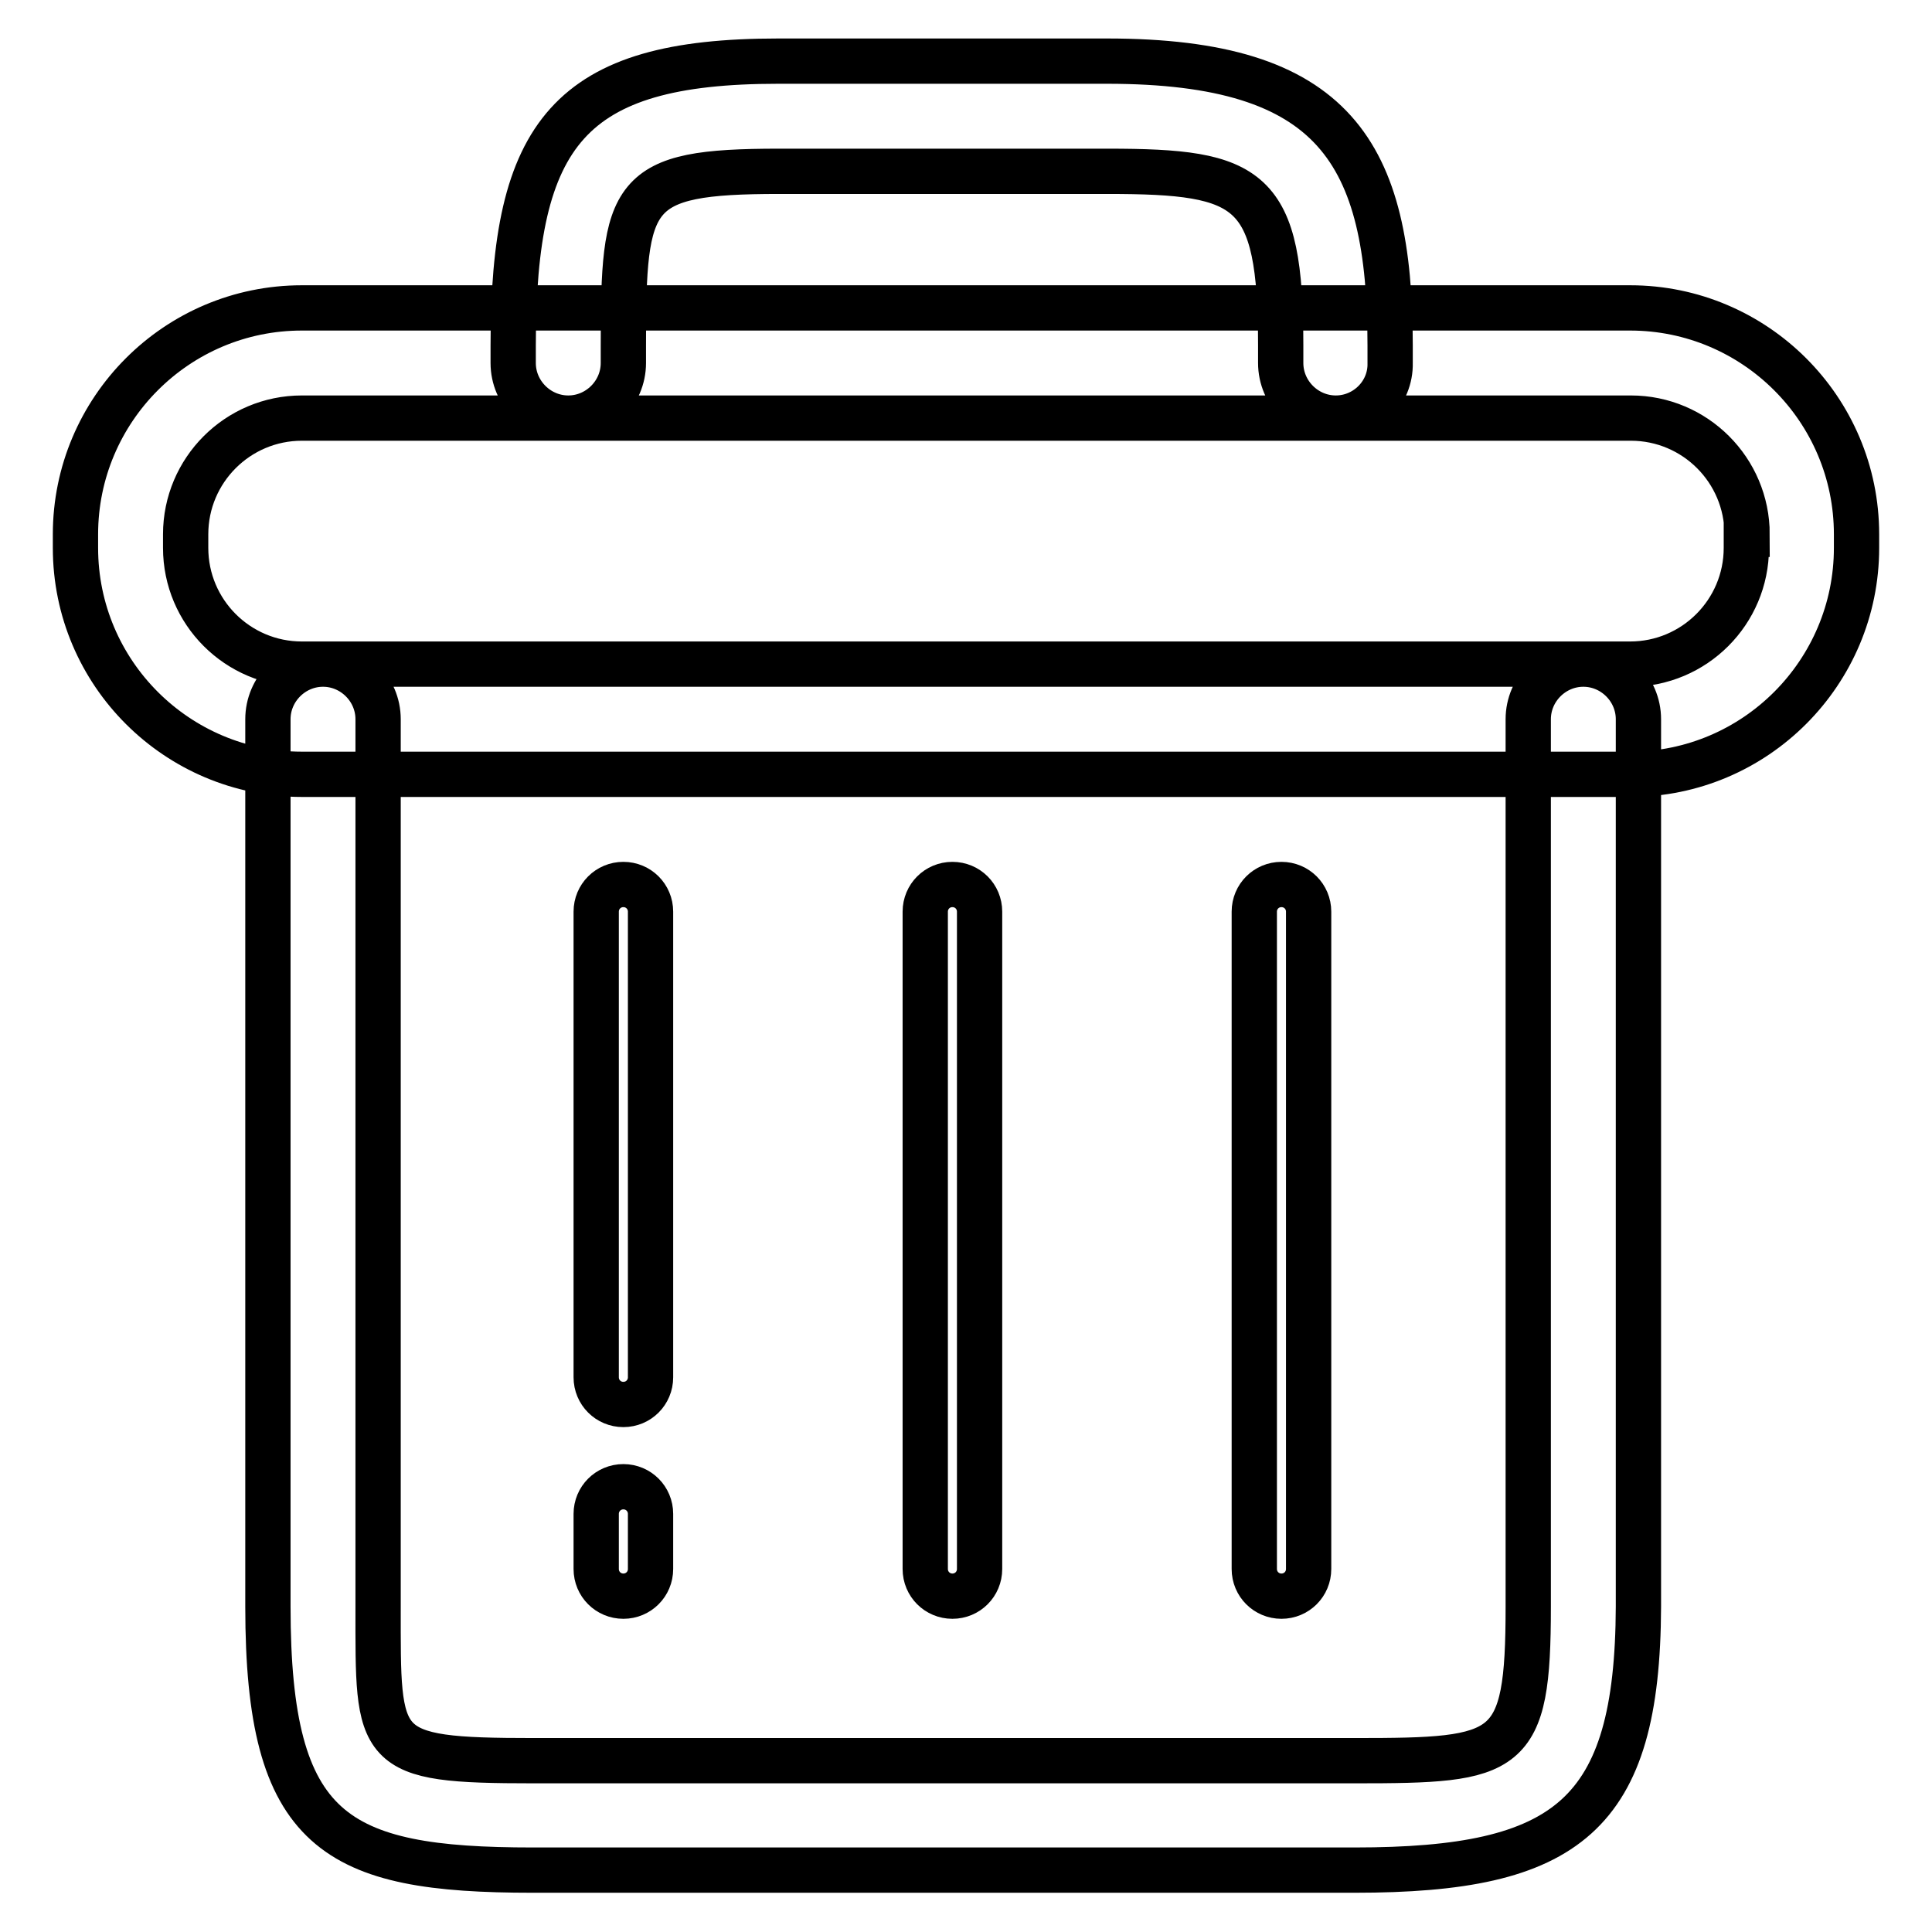 <?xml version="1.0" encoding="utf-8"?>
<!-- Svg Vector Icons : http://www.onlinewebfonts.com/icon -->
<!DOCTYPE svg PUBLIC "-//W3C//DTD SVG 1.1//EN" "http://www.w3.org/Graphics/SVG/1.1/DTD/svg11.dtd">
<svg version="1.1" xmlns="http://www.w3.org/2000/svg" xmlns:xlink="http://www.w3.org/1999/xlink" x="0px" y="0px" viewBox="0 0 256 256" enable-background="new 0 0 256 256" xml:space="preserve">
<g> <path stroke-width="6" fill-opacity="0" stroke="#000000"  d="M179.5,247.8H70.6c-26.2,0-35.1-4.9-35.1-34.9V95.3c0-4,3.3-7.3,7.3-7.3c4,0,7.3,3.3,7.3,7.3v117.6 c0,19.1-0.5,20.4,20.6,20.4h108.9c20.4,0,22.9-0.6,22.9-20.4V95.3c0-4,3.3-7.3,7.3-7.3c4,0,7.3,3.3,7.3,7.3v117.6 C217,240.6,207.7,247.8,179.5,247.8z M177,55.4c-4,0-7.3-3.3-7.3-7.3v-2.3c0-21-3.9-23.1-22.9-23.1h-43.6 c-19.8,0-20.6,2.8-20.6,23.1v2.3c0,4-3.3,7.3-7.3,7.3c-4,0-7.3-3.3-7.3-7.3v-2.3c0-28.2,7.4-37.7,35.1-37.7h43.6 c30.2,0,37.5,12.1,37.5,37.7v2.3C184.3,52.1,181,55.4,177,55.4z M82.6,211.5c-2,0-3.6-1.6-3.6-3.6v-7.3c0-2,1.6-3.6,3.6-3.6 s3.6,1.6,3.6,3.6v7.3C86.2,209.9,84.6,211.5,82.6,211.5z M82.6,186.1c-2,0-3.6-1.6-3.6-3.6v-61.7c0-2,1.6-3.6,3.6-3.6 s3.6,1.6,3.6,3.6v61.7C86.2,184.5,84.6,186.1,82.6,186.1z M126.2,211.5c-2,0-3.6-1.6-3.6-3.6v-87.1c0-2,1.6-3.6,3.6-3.6 c2,0,3.6,1.6,3.6,3.6v87.1C129.8,209.9,128.2,211.5,126.2,211.5z M169.8,211.5c-2,0-3.6-1.6-3.6-3.6v-87.1c0-2,1.6-3.6,3.6-3.6 s3.6,1.6,3.6,3.6v87.1C173.4,209.9,171.8,211.5,169.8,211.5z M246,72.6c0,16.5-13.4,30-30,30H40c-16.5,0-30-13.4-30-30v-1.8 c0-16.5,13.4-30,30-30H216c16.5,0,30,13.4,30,30V72.6z M231.5,70.8c0-8.5-6.9-15.4-15.4-15.4H40c-8.5,0-15.4,6.9-15.4,15.4v1.8 c0,8.5,6.9,15.4,15.4,15.4H216c8.5,0,15.4-6.9,15.4-15.4V70.8z"/></g>
</svg>